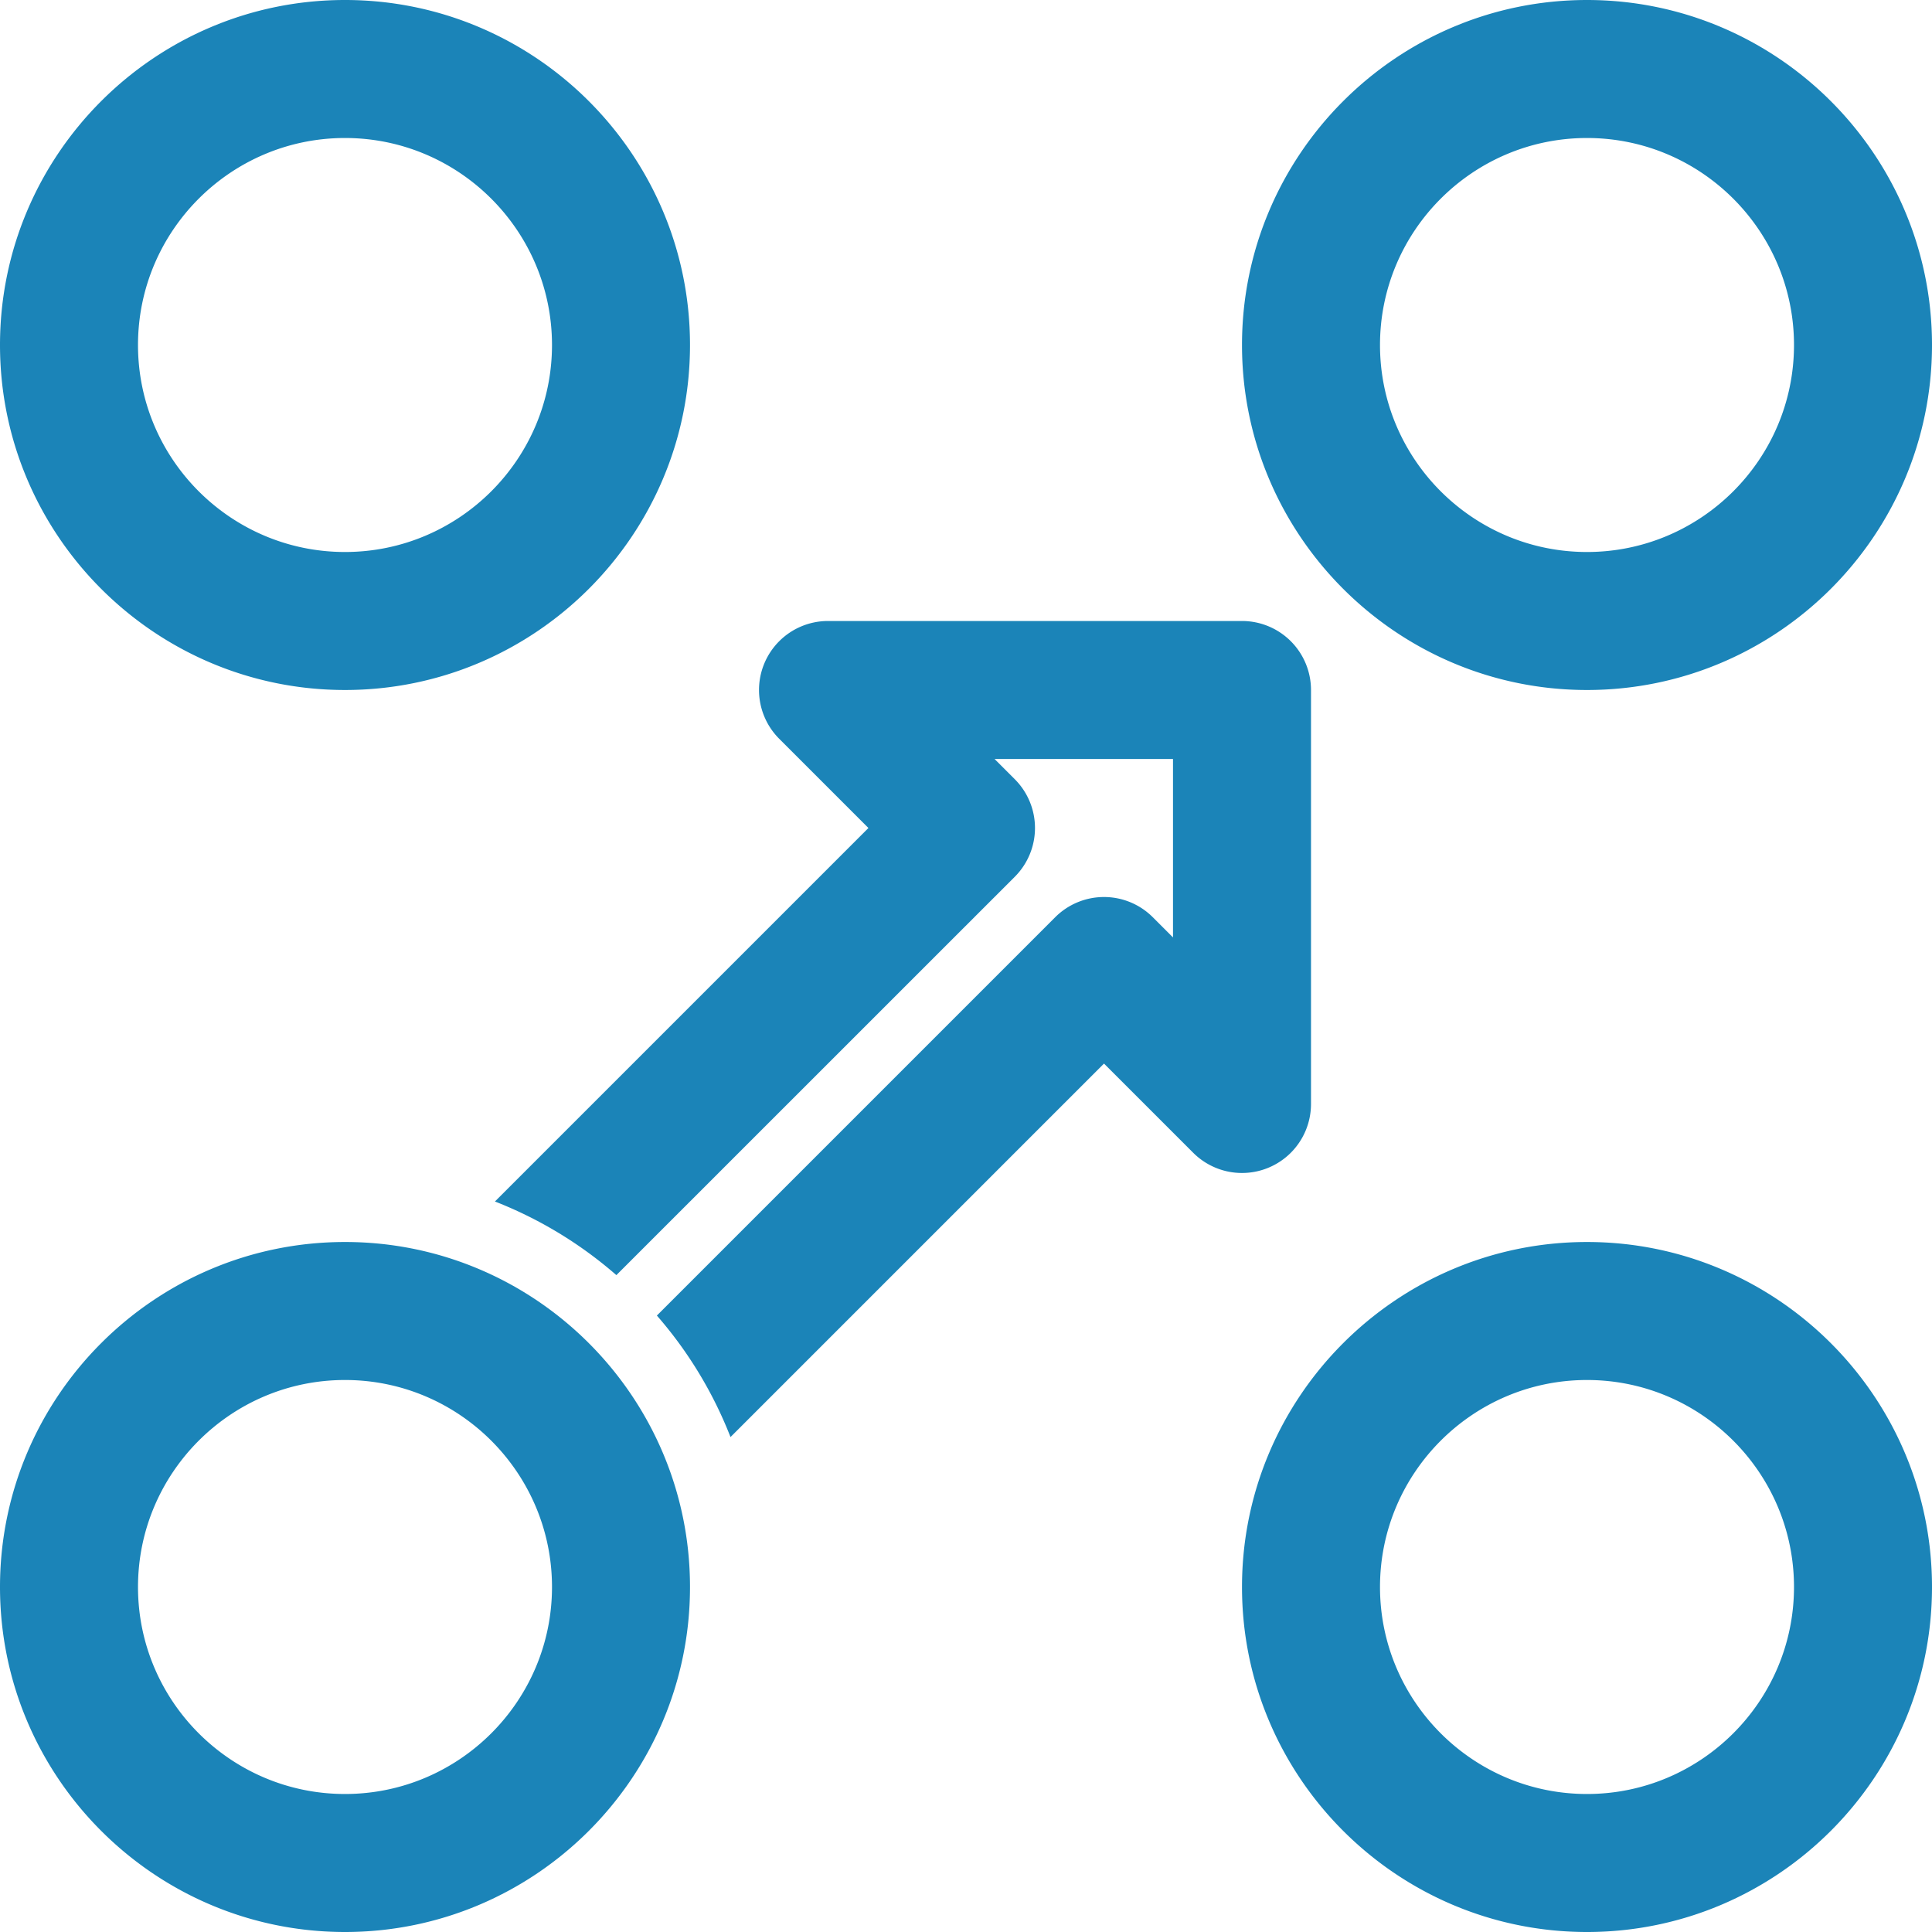 <?xml version="1.0" encoding="UTF-8"?> <svg xmlns="http://www.w3.org/2000/svg" viewBox="2 2 28 28"><path fill="#1b84b8" d="M20 11h-6a1 1 0 0 0-.707 1.707L14.586 14l-5.413 5.413a6 6 0 0 1 1.76 1.067l5.774-5.773a1 1 0 0 0 0-1.414L16.414 13H19v2.586l-.293-.293a1 1 0 0 0-1.414 0l-5.773 5.773a6 6 0 0 1 1.067 1.761L18 17.414l1.293 1.293A1 1 0 0 0 21 18v-6a1 1 0 0 0-1-1M7 30c-2.757 0-5-2.243-5-5s2.243-5 5-5 5 2.243 5 5-2.243 5-5 5m0-8c-1.654 0-3 1.346-3 3s1.346 3 3 3 3-1.346 3-3-1.346-3-3-3m18-10c-2.757 0-5-2.243-5-5s2.243-5 5-5 5 2.243 5 5-2.243 5-5 5m0-8c-1.654 0-3 1.346-3 3s1.346 3 3 3 3-1.346 3-3-1.346-3-3-3m0 26c-2.757 0-5-2.243-5-5s2.243-5 5-5 5 2.243 5 5-2.243 5-5 5m0-8c-1.654 0-3 1.346-3 3s1.346 3 3 3 3-1.346 3-3-1.346-3-3-3M7 12c-2.757 0-5-2.243-5-5s2.243-5 5-5 5 2.243 5 5-2.243 5-5 5m0-8C5.346 4 4 5.346 4 7s1.346 3 3 3 3-1.346 3-3-1.346-3-3-3" data-original="#000000"></path></svg> 
